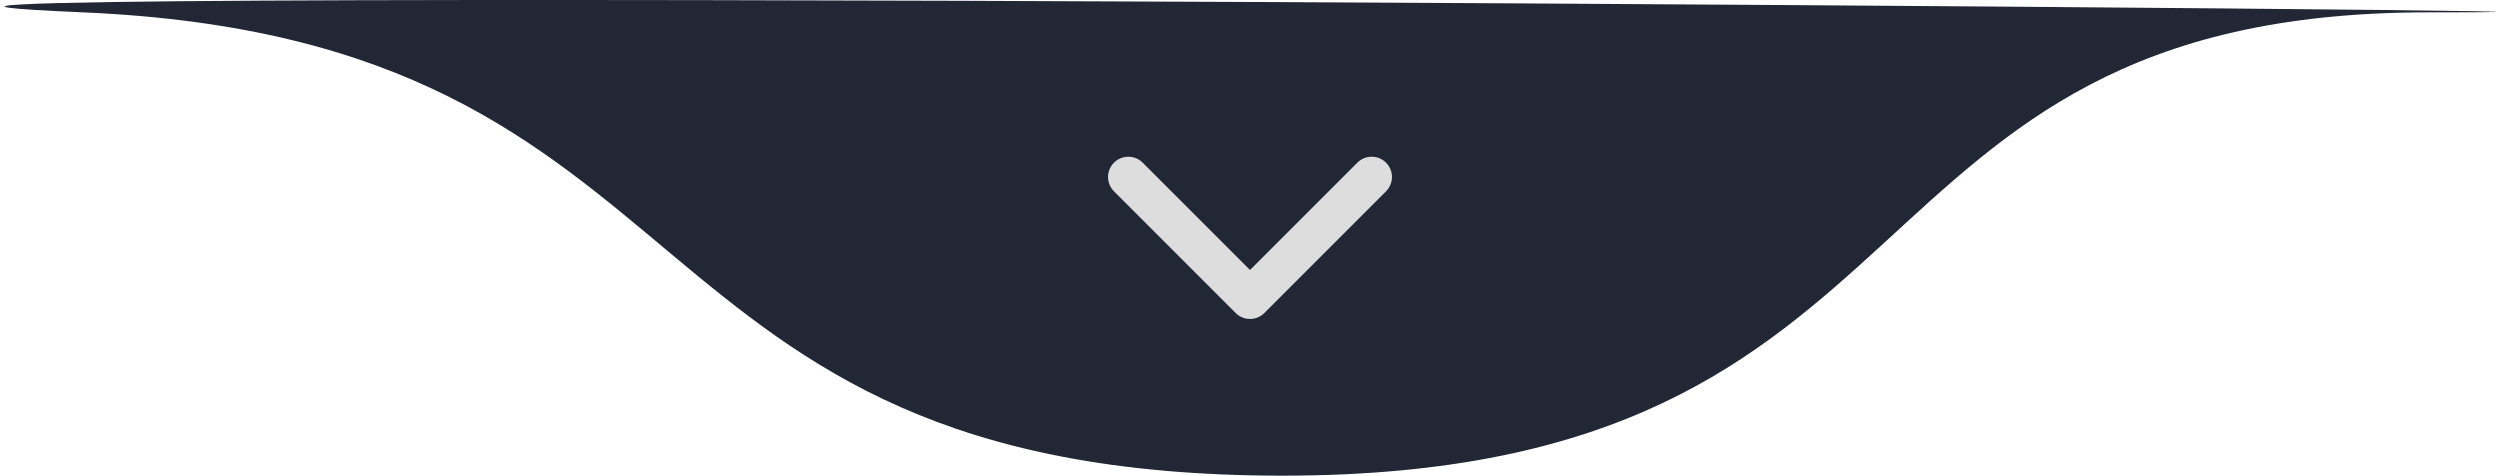 <svg xmlns="http://www.w3.org/2000/svg" width="452" height="86" viewBox="0 0 452 86" fill="none"><path d="M231.886 86C109.59 86 132 7.26 15 2.234C-102 -2.792 548 2.234 439 2.234C330 2.234 354.183 86 231.886 86Z" fill="#222736"></path><path d="M204 32L226 54L248 32" stroke="#DDDDDD" stroke-width="7.333" stroke-linecap="round" stroke-linejoin="round"></path></svg>
